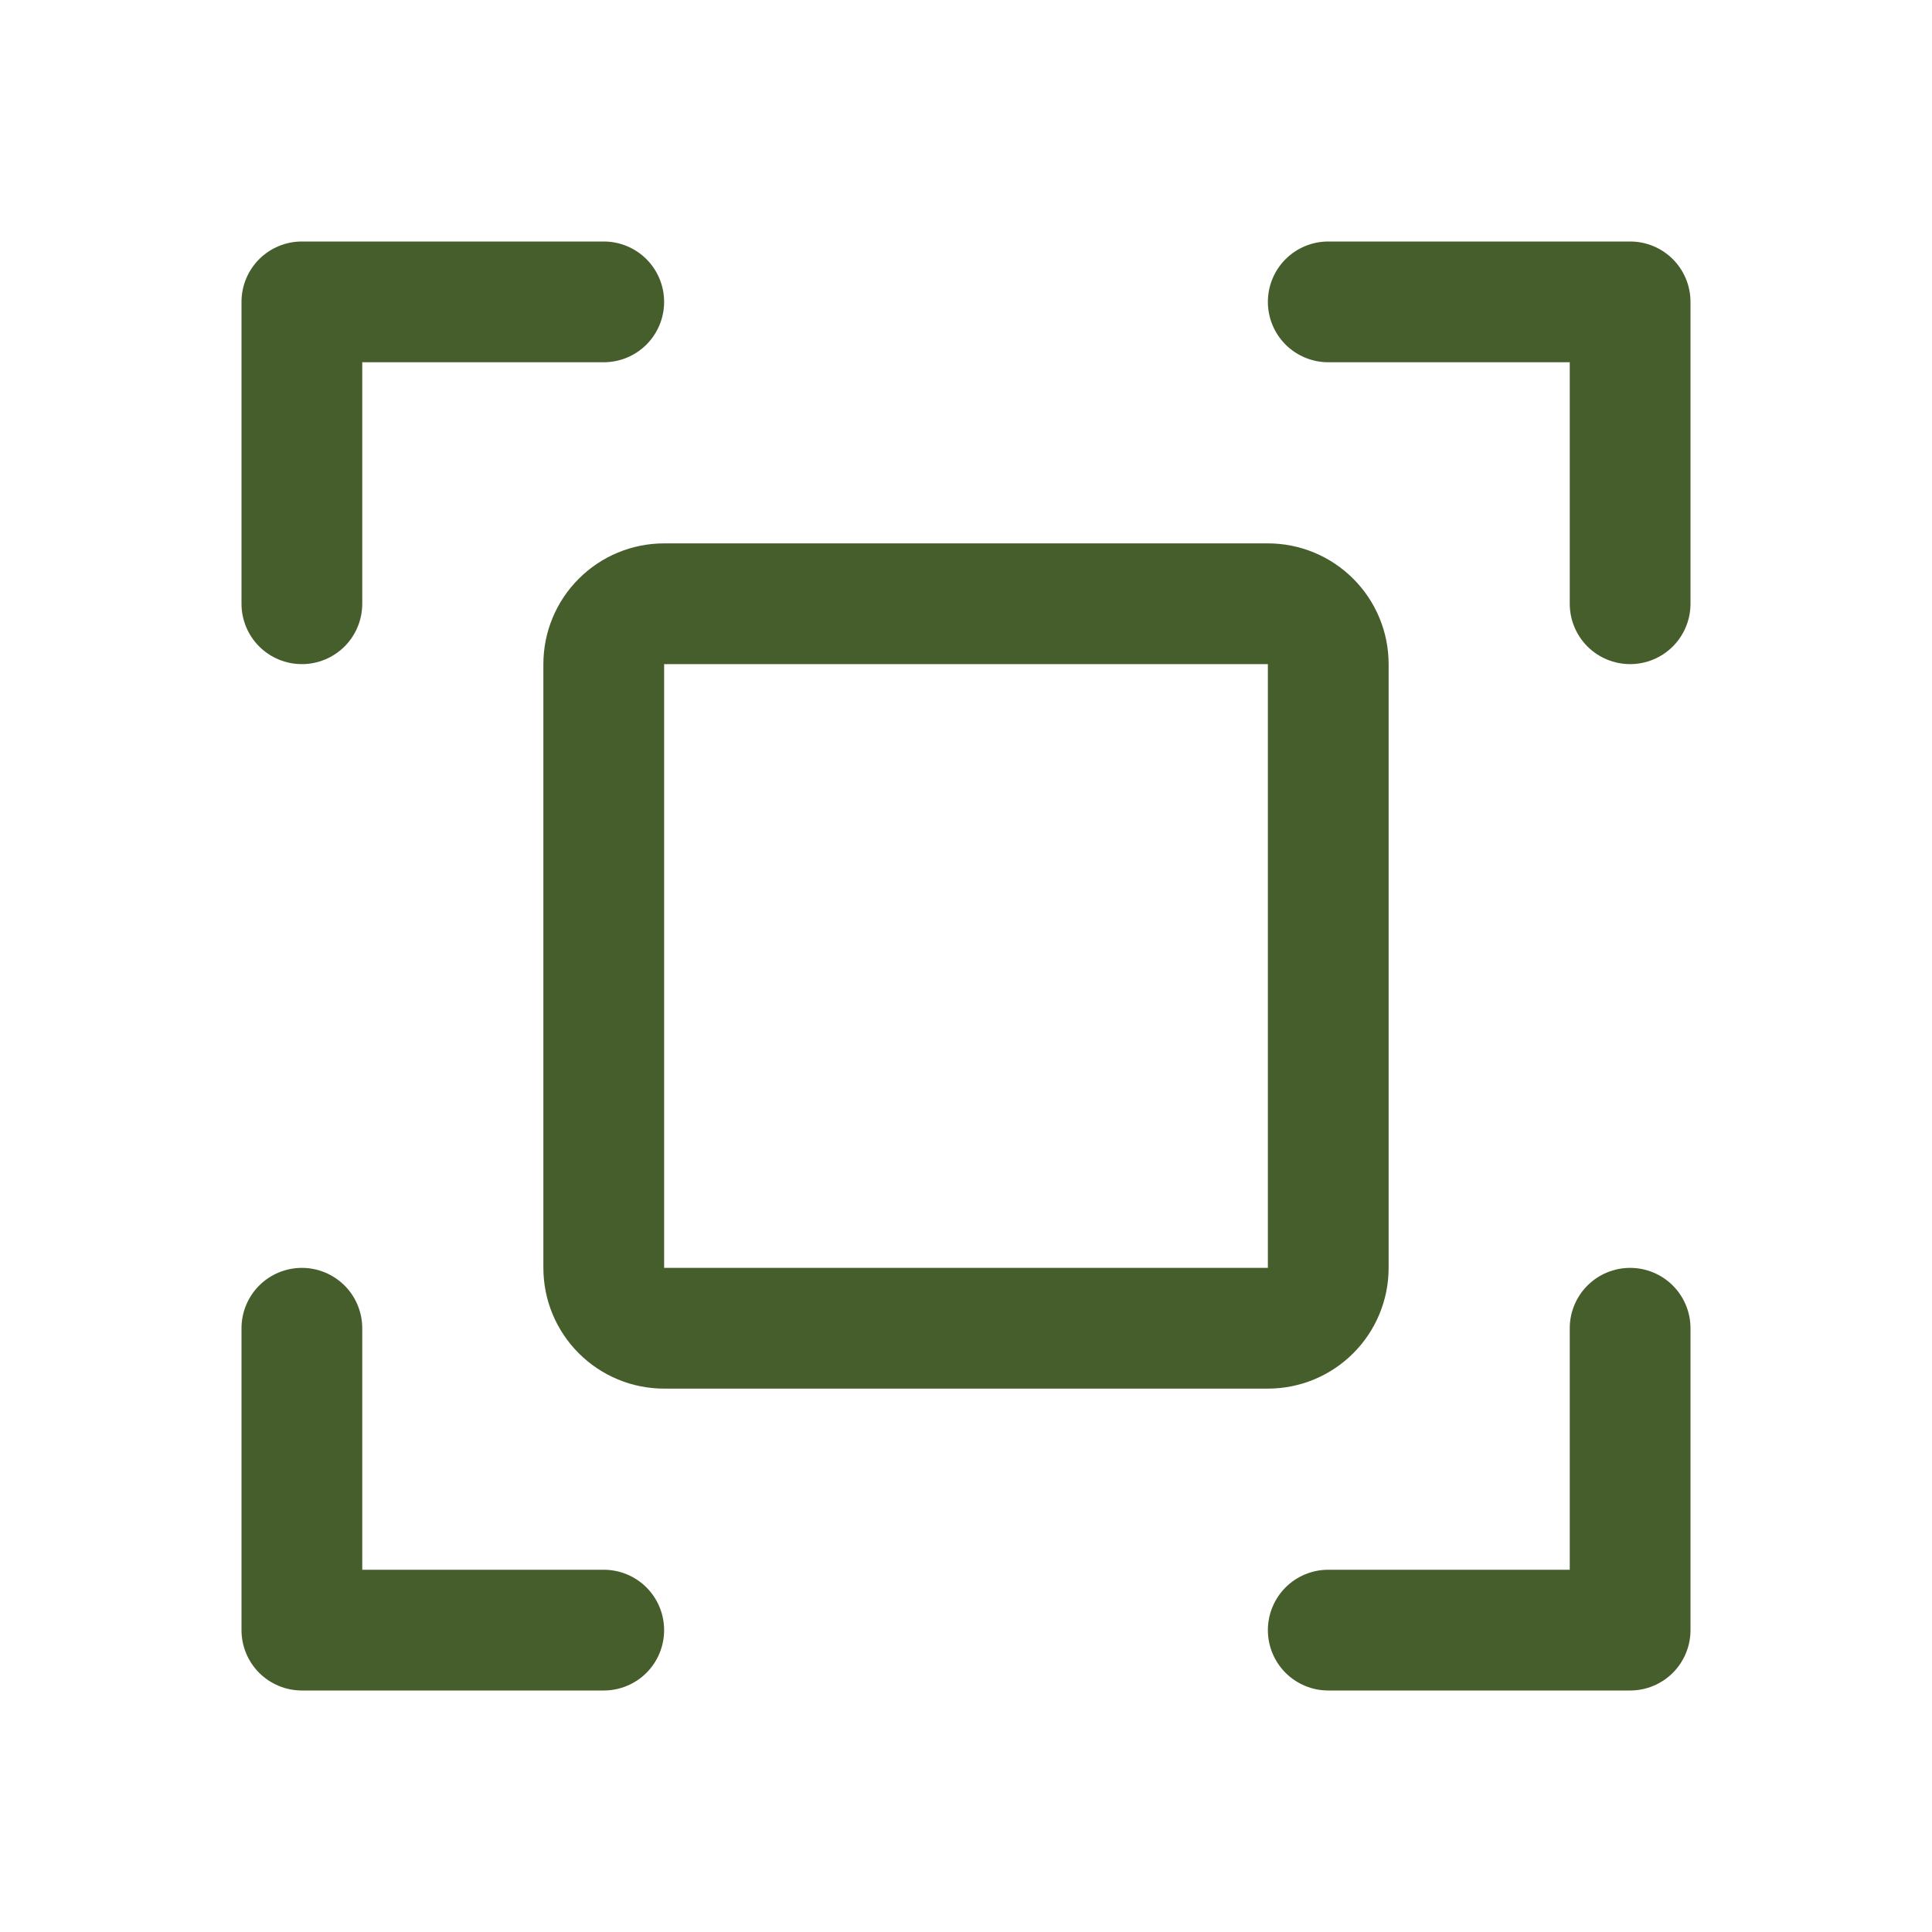 <svg width="48" height="48" viewBox="0 0 48 48" fill="none" xmlns="http://www.w3.org/2000/svg">
<path d="M42 7.5V15C42 15.398 41.842 15.779 41.561 16.061C41.279 16.342 40.898 16.5 40.5 16.5C40.102 16.5 39.721 16.342 39.439 16.061C39.158 15.779 39 15.398 39 15V9H33C32.602 9 32.221 8.842 31.939 8.561C31.658 8.279 31.5 7.898 31.5 7.5C31.5 7.102 31.658 6.721 31.939 6.439C32.221 6.158 32.602 6 33 6H40.5C40.898 6 41.279 6.158 41.561 6.439C41.842 6.721 42 7.102 42 7.5ZM15 39H9V33C9 32.602 8.842 32.221 8.561 31.939C8.279 31.658 7.898 31.5 7.5 31.5C7.102 31.5 6.721 31.658 6.439 31.939C6.158 32.221 6 32.602 6 33V40.5C6 40.898 6.158 41.279 6.439 41.561C6.721 41.842 7.102 42 7.5 42H15C15.398 42 15.779 41.842 16.061 41.561C16.342 41.279 16.5 40.898 16.5 40.5C16.5 40.102 16.342 39.721 16.061 39.439C15.779 39.158 15.398 39 15 39ZM40.5 31.5C40.102 31.5 39.721 31.658 39.439 31.939C39.158 32.221 39 32.602 39 33V39H33C32.602 39 32.221 39.158 31.939 39.439C31.658 39.721 31.5 40.102 31.5 40.5C31.5 40.898 31.658 41.279 31.939 41.561C32.221 41.842 32.602 42 33 42H40.5C40.898 42 41.279 41.842 41.561 41.561C41.842 41.279 42 40.898 42 40.5V33C42 32.602 41.842 32.221 41.561 31.939C41.279 31.658 40.898 31.5 40.5 31.5ZM7.5 16.5C7.898 16.5 8.279 16.342 8.561 16.061C8.842 15.779 9 15.398 9 15V9H15C15.398 9 15.779 8.842 16.061 8.561C16.342 8.279 16.5 7.898 16.5 7.5C16.5 7.102 16.342 6.721 16.061 6.439C15.779 6.158 15.398 6 15 6H7.5C7.102 6 6.721 6.158 6.439 6.439C6.158 6.721 6 7.102 6 7.5V15C6 15.398 6.158 15.779 6.439 16.061C6.721 16.342 7.102 16.5 7.5 16.5ZM31.5 34.5H16.5C15.704 34.5 14.941 34.184 14.379 33.621C13.816 33.059 13.5 32.296 13.5 31.5V16.5C13.5 15.704 13.816 14.941 14.379 14.379C14.941 13.816 15.704 13.5 16.5 13.5H31.5C32.296 13.5 33.059 13.816 33.621 14.379C34.184 14.941 34.5 15.704 34.5 16.5V31.5C34.5 32.296 34.184 33.059 33.621 33.621C33.059 34.184 32.296 34.5 31.5 34.5ZM16.5 31.5H31.5V16.5H16.5V31.5Z" fill="#465E2B"/>
</svg>

